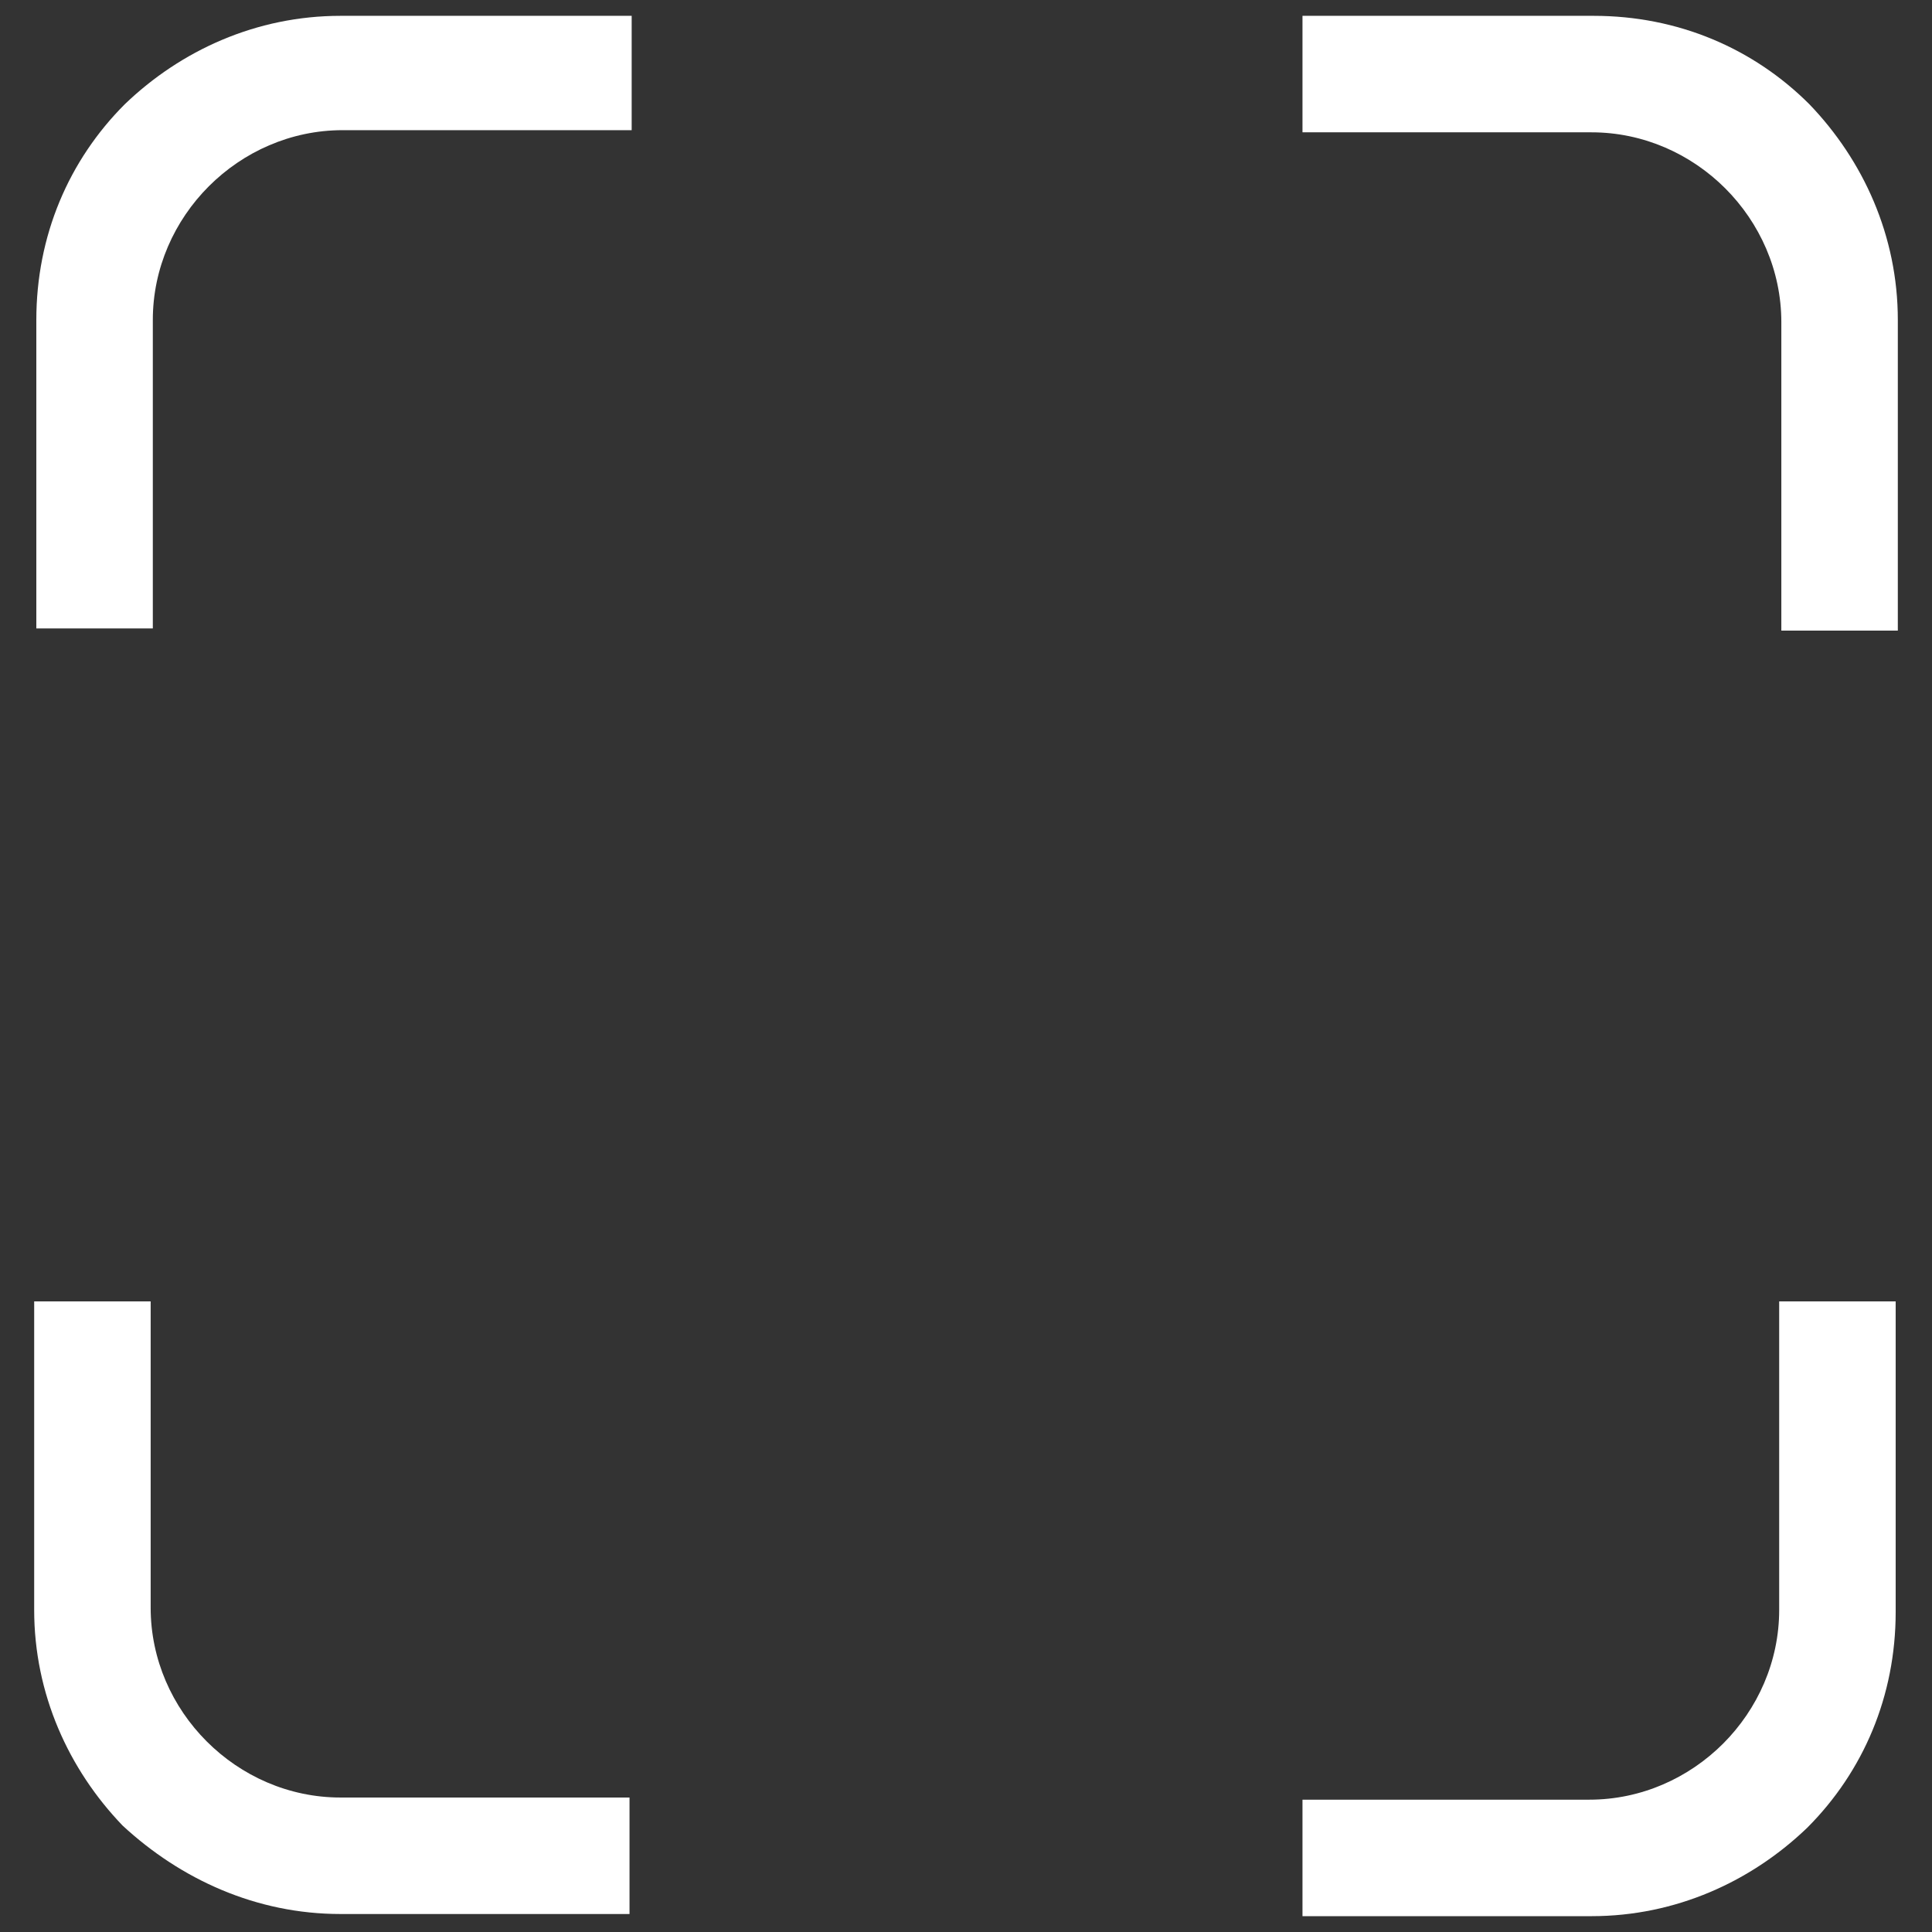 <svg width="61" height="61" viewBox="0 0 61 61" fill="none" xmlns="http://www.w3.org/2000/svg">
<rect x="0" y="0" width="61" height="61" fill="#333333" stroke="none"/>
<g clip-path="url(#clip0_5_411)">
<path d="M57.129 3.292C55.358 1.522 52.974 0.5 50.318 0.5H41.124V4.178H50.25C51.885 4.178 53.383 4.859 54.473 5.948C55.562 7.038 56.243 8.536 56.243 10.171V19.91H59.921V10.103C59.921 7.447 58.831 5.063 57.129 3.292Z" fill="white"/>
<path d="M6.527 54.983C5.438 53.894 4.757 52.396 4.757 50.761V41.09H1.079V50.829C1.079 53.485 2.169 55.869 3.871 57.64C5.71 59.342 8.094 60.432 10.75 60.432H19.876V56.754H10.75C9.115 56.754 7.617 56.073 6.527 54.983Z" fill="white"/>
<path d="M56.175 50.829C56.175 52.464 55.494 53.962 54.405 55.052C53.315 56.141 51.817 56.822 50.182 56.822H41.124V60.5H50.25C52.906 60.5 55.29 59.41 57.061 57.708C58.831 55.937 59.853 53.553 59.853 50.897V41.09H56.175V50.829Z" fill="white"/>
<path d="M3.939 3.292C2.169 5.063 1.147 7.447 1.147 10.103V19.842H4.825V10.103C4.825 8.468 5.506 6.97 6.595 5.88C7.685 4.791 9.183 4.11 10.818 4.11H19.944V0.5H10.75C8.094 0.5 5.71 1.59 3.939 3.292Z" fill="white"/>
</g>
<defs>
<clipPath id="clip0_5_411">
<rect width="60" height="60" fill="white" transform="translate(0.5 0.5)"/>
</clipPath>
</defs>
</svg>
